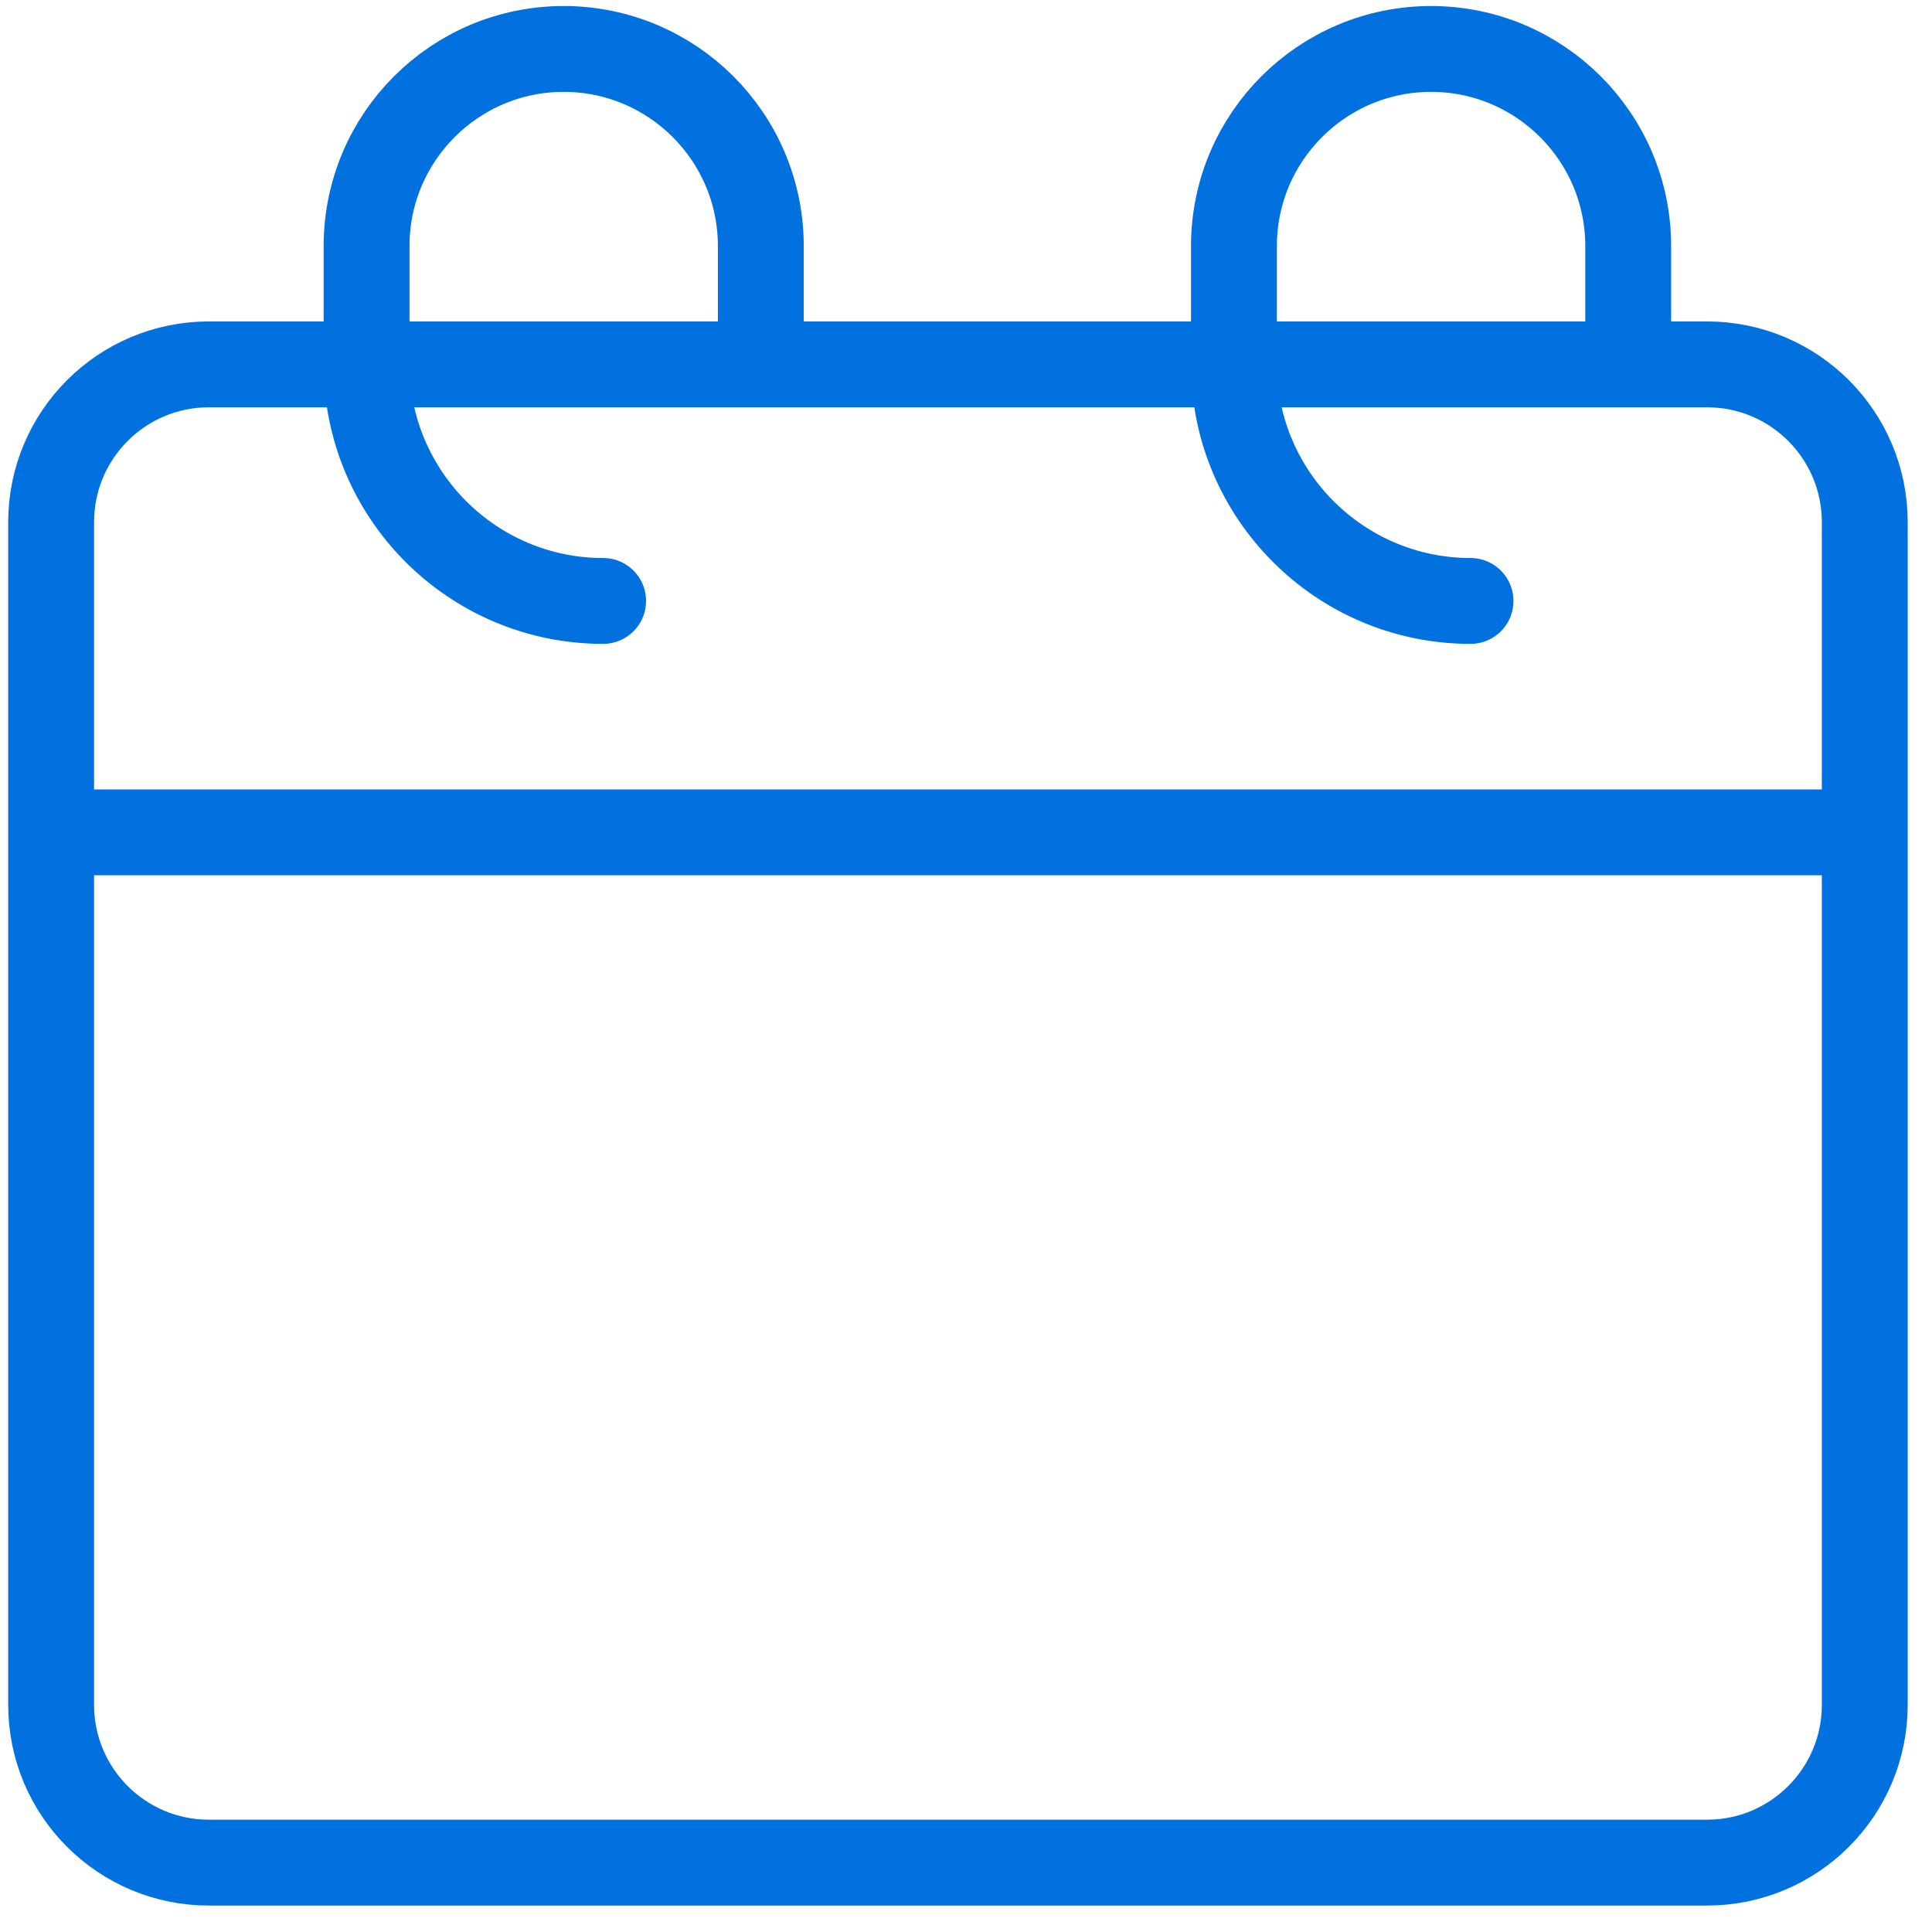 <?xml version="1.0" encoding="UTF-8"?> <svg xmlns="http://www.w3.org/2000/svg" width="45" height="45" viewBox="0 0 45 45" fill="none"><path d="M39.761 8.487H4.864C2.836 8.487 1.191 10.132 1.191 12.161V39.71C1.191 41.739 2.836 43.384 4.864 43.384H39.761C41.789 43.384 43.434 41.739 43.434 39.71V12.161C43.434 10.132 41.789 8.487 39.761 8.487Z" stroke="#0171DF" stroke-width="2" stroke-linecap="round" stroke-linejoin="round"></path><path d="M37.924 8.487V5.732C37.924 3.197 35.867 1.14 33.332 1.14C30.798 1.14 28.741 3.197 28.741 5.732V8.487C28.741 11.526 31.211 13.997 34.251 13.997" stroke="#0171DF" stroke-width="2" stroke-linecap="round" stroke-linejoin="round"></path><path d="M17.721 8.487V5.732C17.721 3.197 15.664 1.14 13.129 1.14C10.595 1.14 8.538 3.197 8.538 5.732V8.487C8.538 11.526 11.008 13.997 14.048 13.997" stroke="#0171DF" stroke-width="2" stroke-linecap="round" stroke-linejoin="round"></path><path d="M1.231 19.387H42.436" stroke="#0171DF" stroke-width="2" stroke-linecap="round" stroke-linejoin="round"></path></svg> 